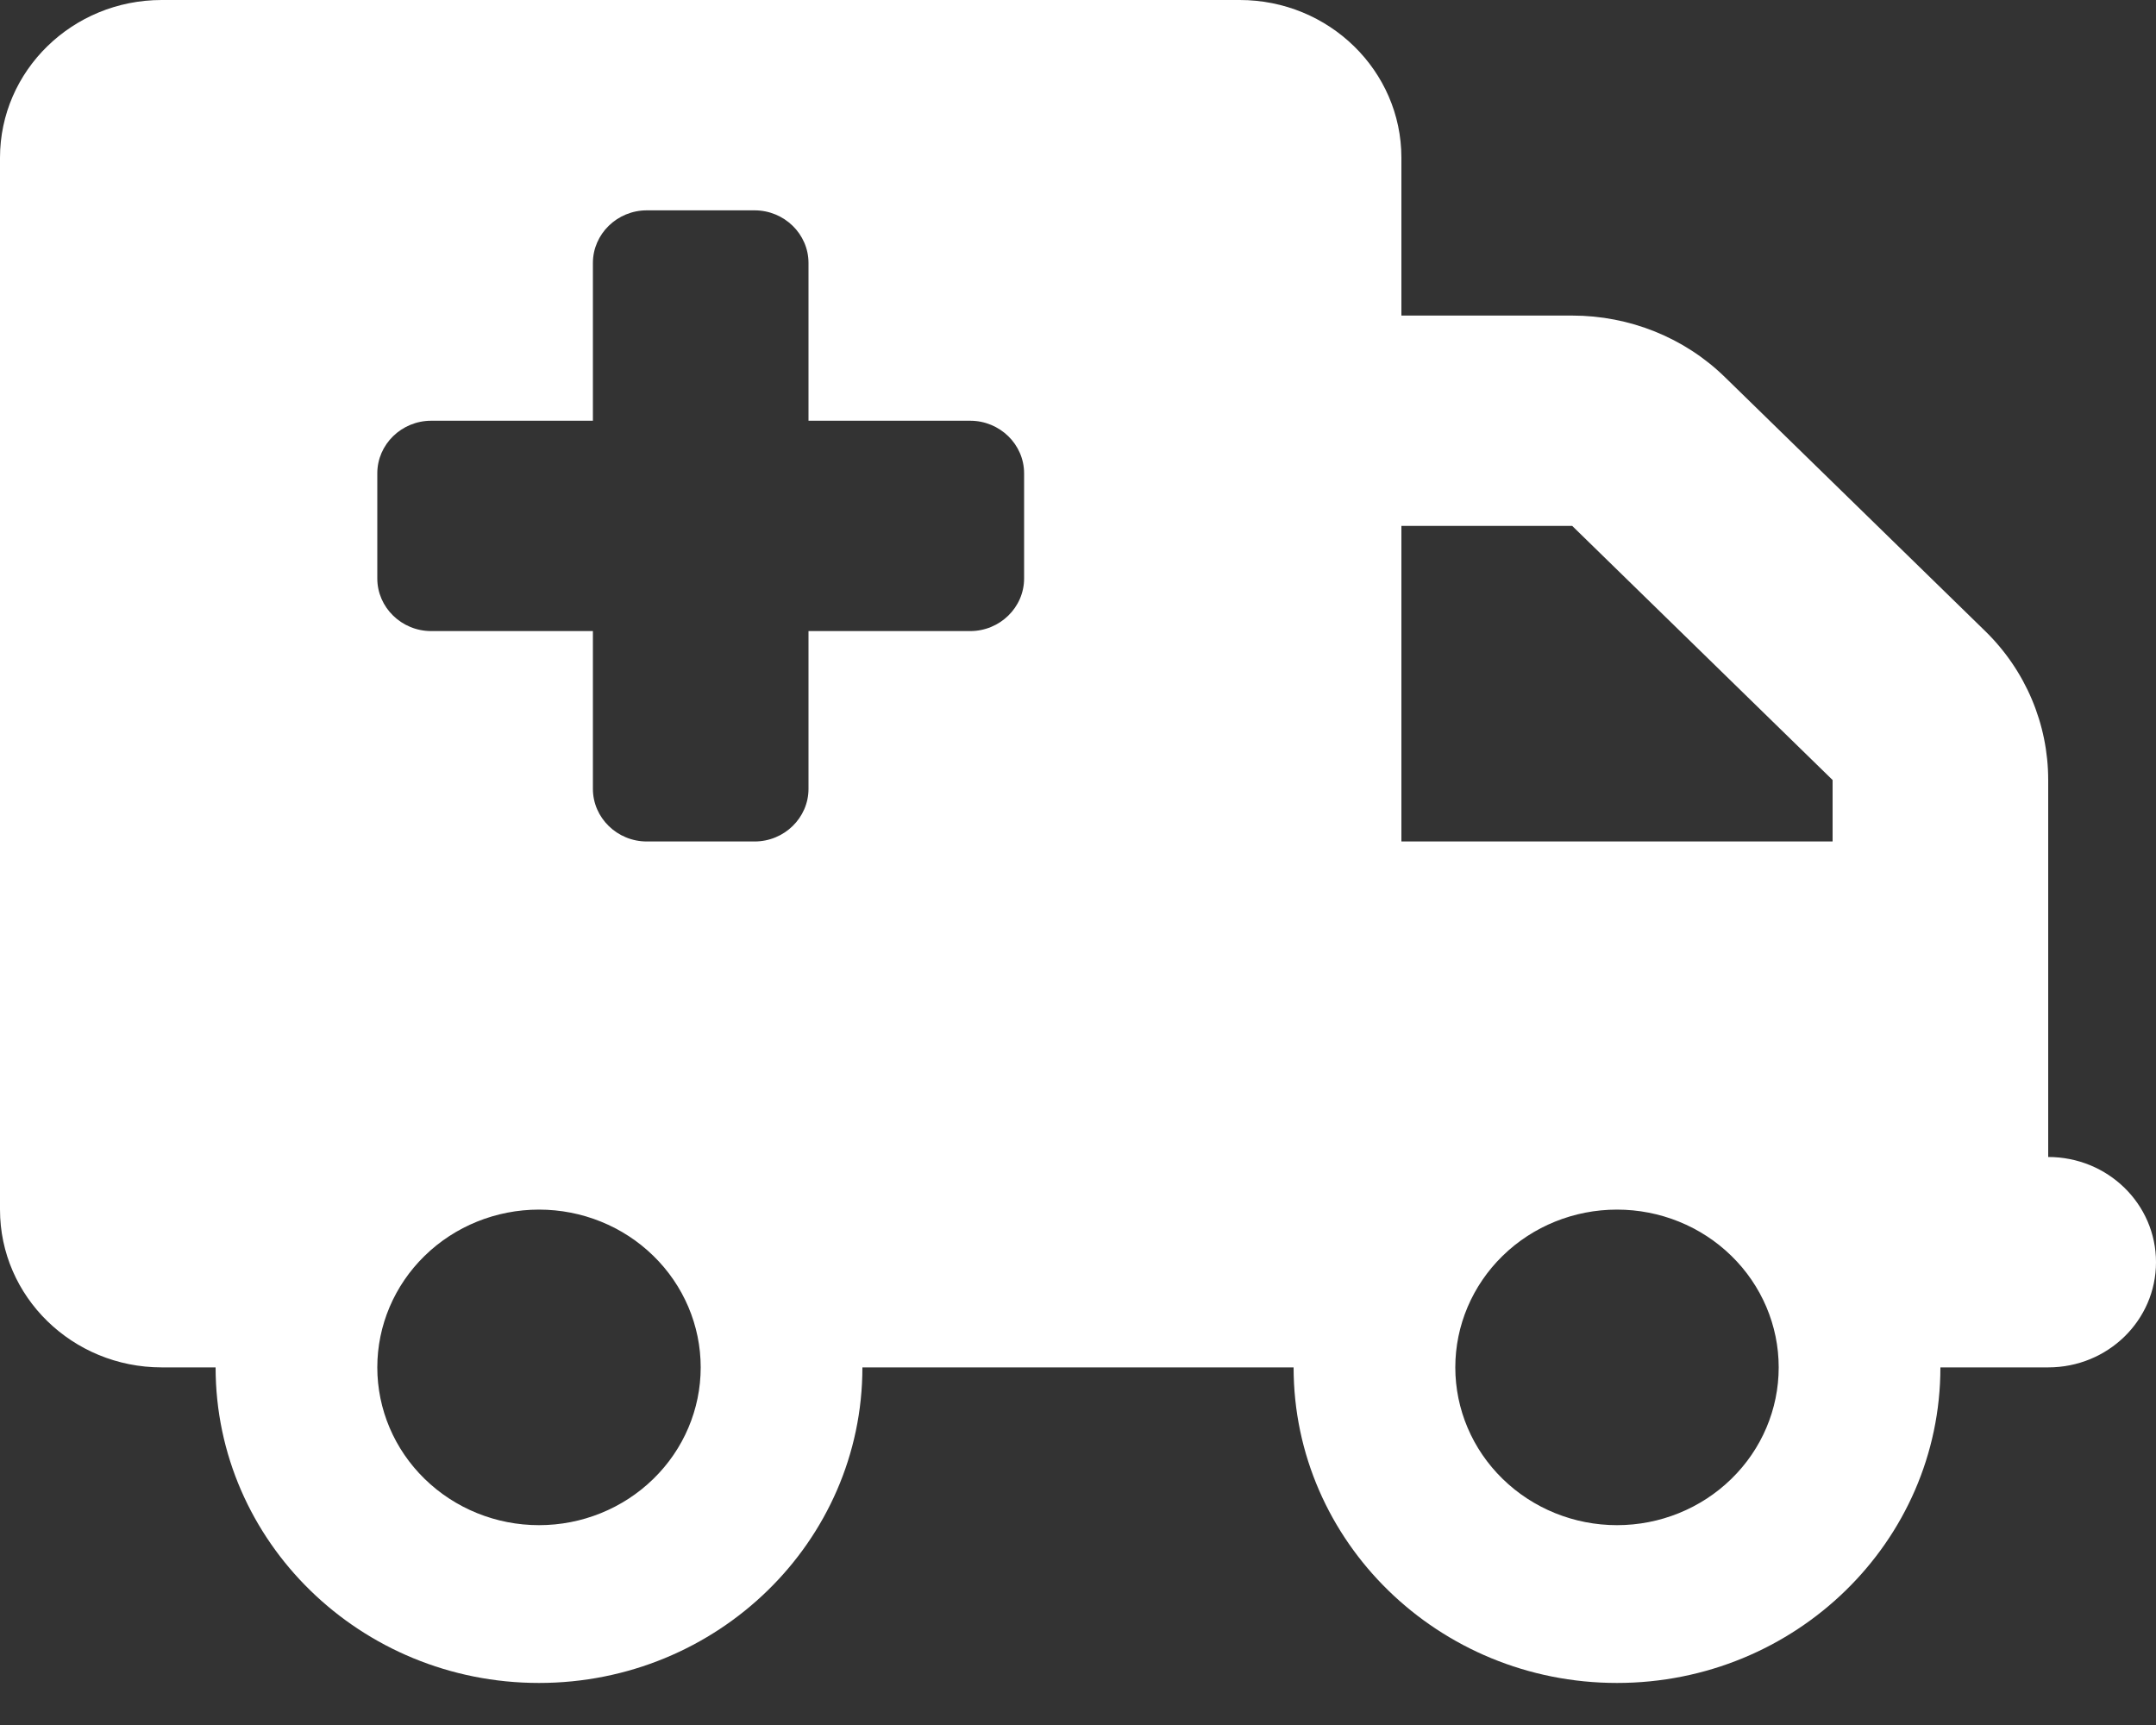 <svg width="40" height="32" viewBox="0 0 40 32" fill="none" xmlns="http://www.w3.org/2000/svg">
<rect x="0" y="0" width="40" height="32" fill="#333333" stroke="none"/>
<path d="M0 2.927C0 1.311 1.344 0 3 0H23C24.656 0 26 1.311 26 2.927V5.854H29.169C30.231 5.854 31.25 6.262 32 6.994L36.831 11.707C37.581 12.439 38 13.433 38 14.47V15.61V17.561V21.463C39.106 21.463 40 22.335 40 23.415C40 24.494 39.106 25.366 38 25.366H36C36 28.598 33.312 31.22 30 31.22C26.688 31.22 24 28.598 24 25.366H16C16 28.598 13.312 31.22 10 31.22C6.688 31.22 4 28.598 4 25.366H3C1.344 25.366 0 24.055 0 22.439V2.927ZM26 15.61H34V14.47L29.169 9.756H26V15.61ZM10 28.293C10.796 28.293 11.559 27.984 12.121 27.435C12.684 26.887 13 26.142 13 25.366C13 24.59 12.684 23.845 12.121 23.296C11.559 22.747 10.796 22.439 10 22.439C9.204 22.439 8.441 22.747 7.879 23.296C7.316 23.845 7 24.59 7 25.366C7 26.142 7.316 26.887 7.879 27.435C8.441 27.984 9.204 28.293 10 28.293ZM33 25.366C33 24.59 32.684 23.845 32.121 23.296C31.559 22.747 30.796 22.439 30 22.439C29.204 22.439 28.441 22.747 27.879 23.296C27.316 23.845 27 24.59 27 25.366C27 26.142 27.316 26.887 27.879 27.435C28.441 27.984 29.204 28.293 30 28.293C30.796 28.293 31.559 27.984 32.121 27.435C32.684 26.887 33 26.142 33 25.366ZM11 4.878V7.805H8C7.45 7.805 7 8.244 7 8.78V10.732C7 11.268 7.45 11.707 8 11.707H11V14.634C11 15.171 11.45 15.61 12 15.61H14C14.55 15.61 15 15.171 15 14.634V11.707H18C18.55 11.707 19 11.268 19 10.732V8.78C19 8.244 18.55 7.805 18 7.805H15V4.878C15 4.341 14.55 3.902 14 3.902H12C11.45 3.902 11 4.341 11 4.878Z" fill="white"/>
</svg>
